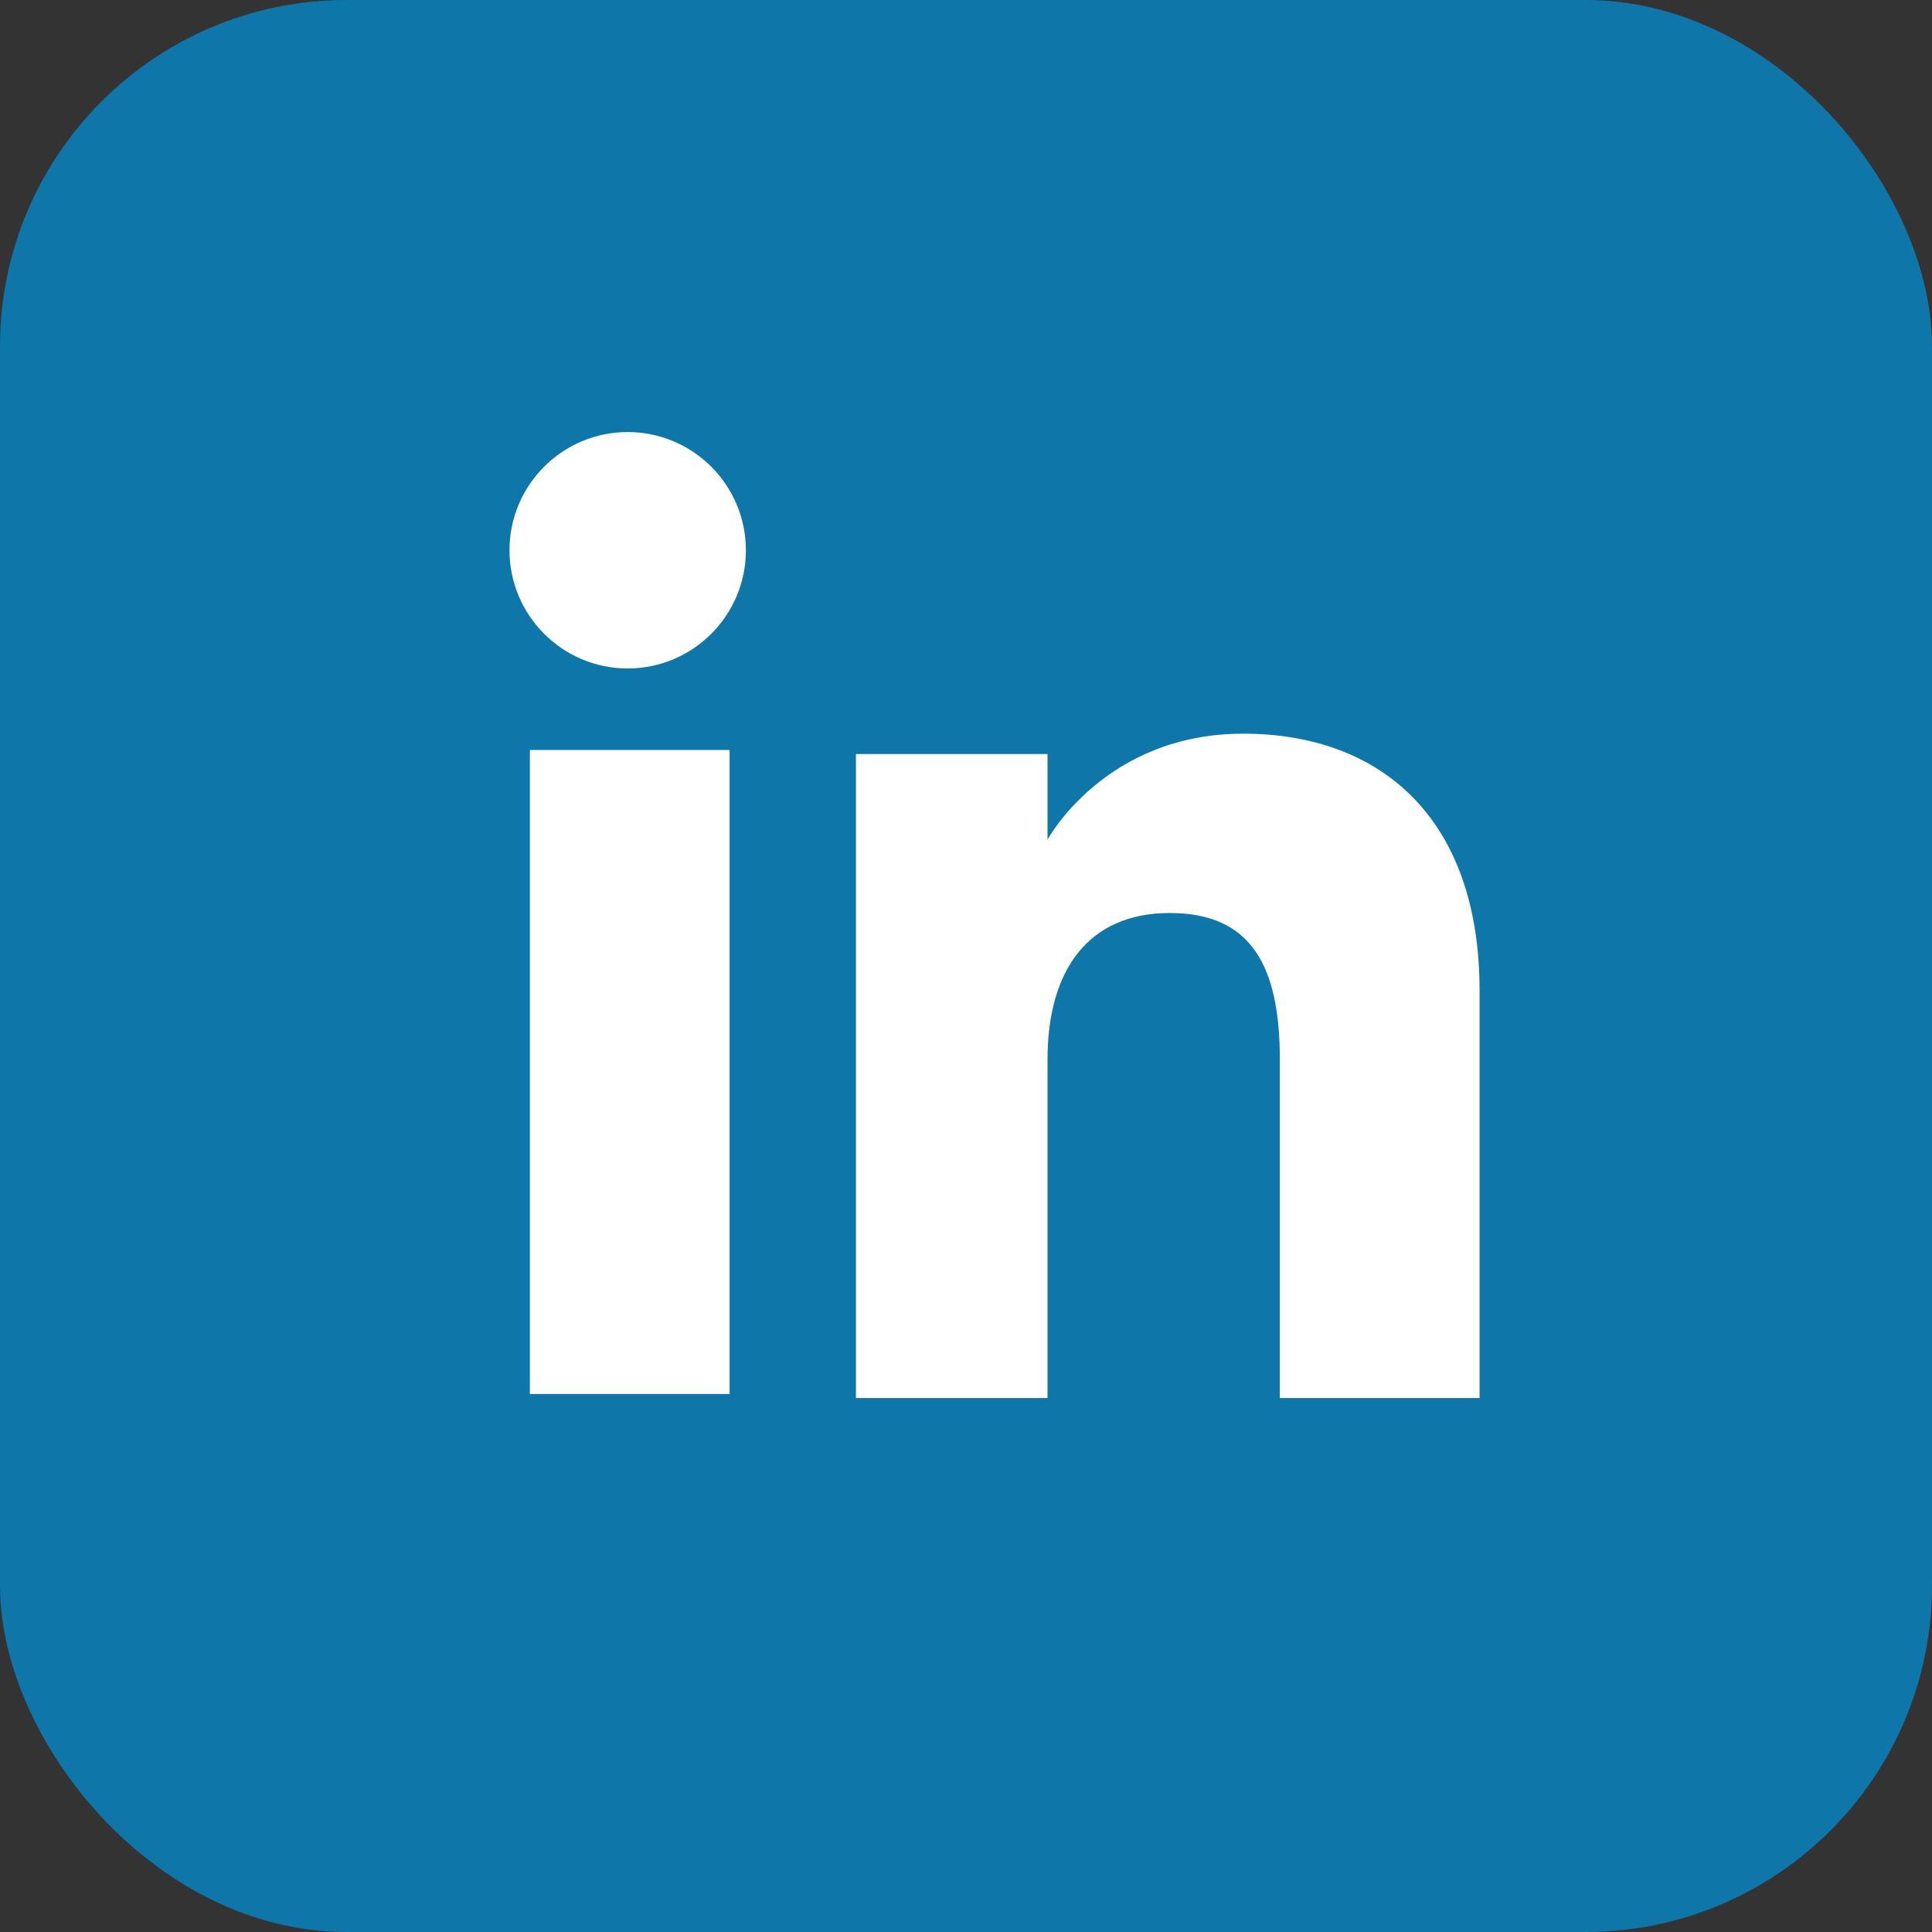 <?xml version="1.0" encoding="UTF-8"?>
<svg id="Ebene_2" xmlns="http://www.w3.org/2000/svg" version="1.1" viewBox="0 0 47.4 47.4">
  <rect x="0" y="0" width="47.4" height="47.4" fill="#333333" stroke="none"/>
  <!-- Generator: Adobe Illustrator 29.2.1, SVG Export Plug-In . SVG Version: 2.1.0 Build 116)  -->
  <defs>
    <style>
      .st0 {
        fill: #fff;
      }

      .st1 {
        fill: #0e76a8;
      }
    </style>
  </defs>
  <g id="Capa_1">
    <g>
      <rect class="st1" y="0" width="47.4" height="47.4" rx="8.5" ry="8.5"/>
      <g>
        <g>
          <rect class="st0" x="13" y="18.4" width="4.9" height="15.8"/>
          <path class="st0" d="M15.4,16.4c1.6,0,2.9-1.3,2.9-2.9s-1.3-2.9-2.9-2.9-2.9,1.3-2.9,2.9,1.3,2.9,2.9,2.9Z"/>
        </g>
        <path class="st0" d="M25.7,26c0-2.2,1-3.6,3-3.6s2.7,1.3,2.7,3.6v8.3h4.9v-10c0-4.2-2.4-6.3-5.8-6.3s-4.8,2.6-4.8,2.6v-2.1h-4.7v15.8h4.7v-8.3h0Z"/>
      </g>
    </g>
  </g>
</svg>